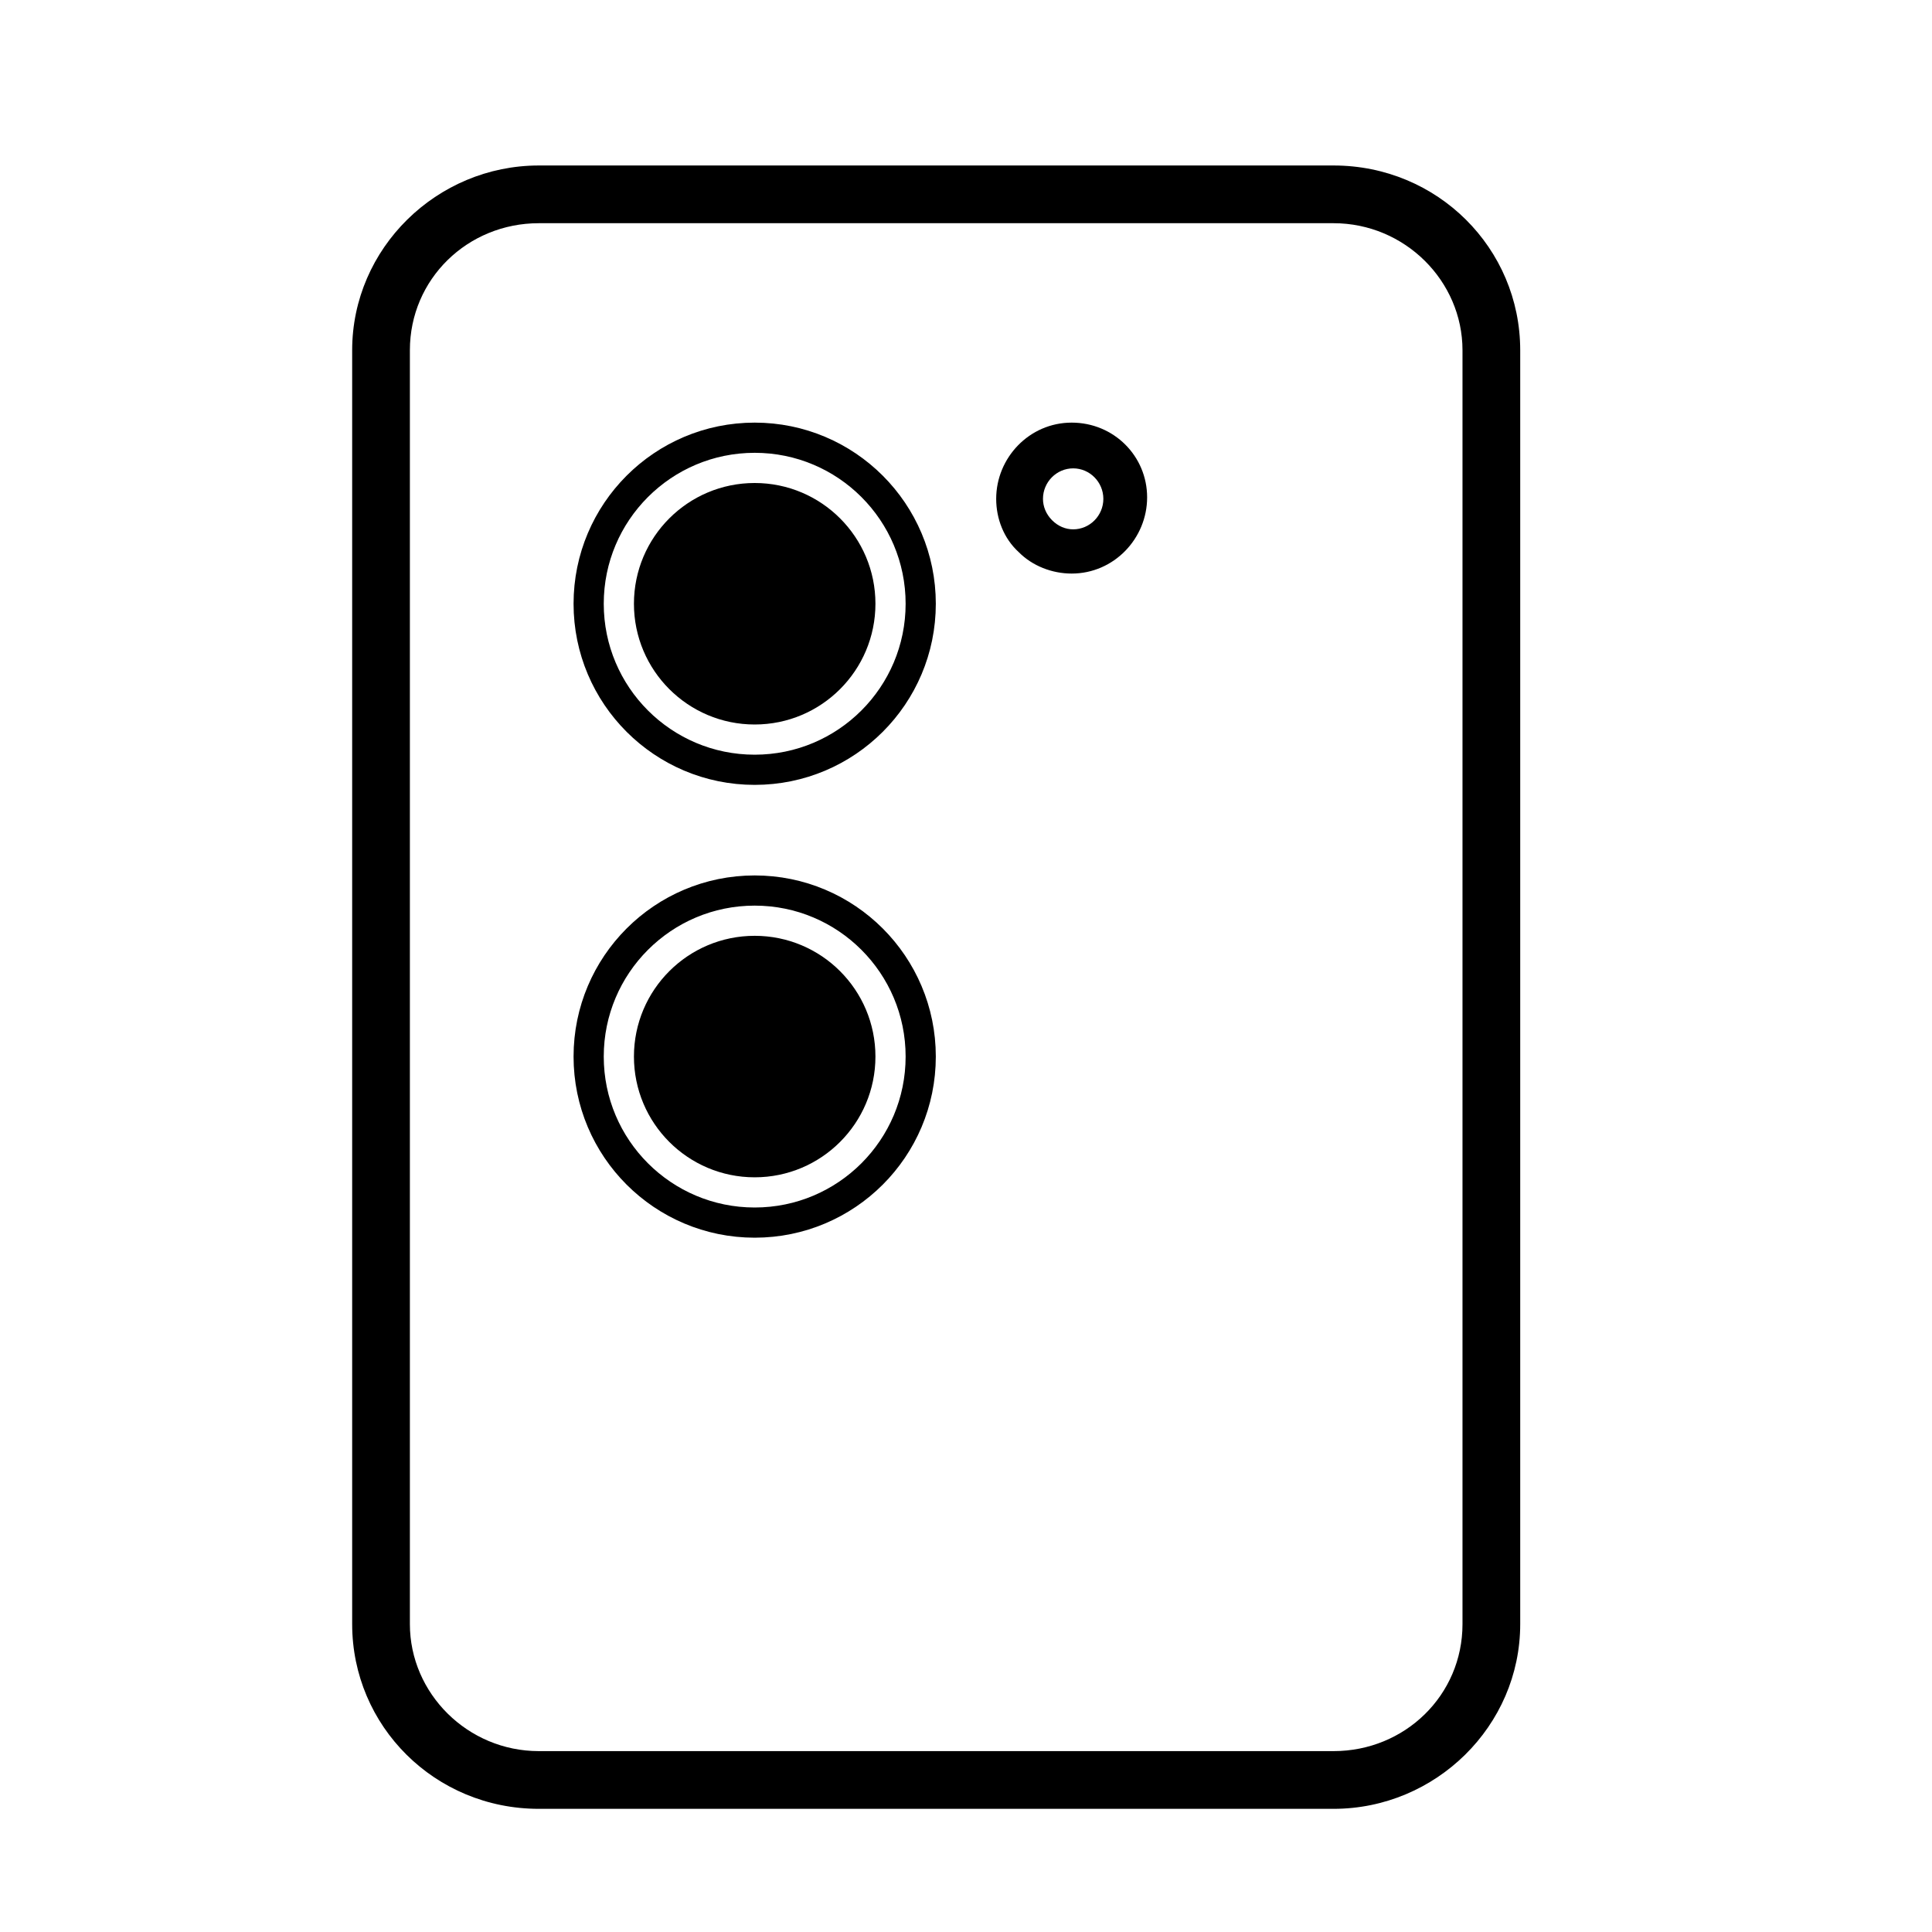 <svg width="64" height="64" viewBox="0 0 64 64" fill="none" xmlns="http://www.w3.org/2000/svg">
<path d="M44.176 5.482H17.849C14.471 5.482 11.666 8.223 11.666 11.602V53.801C11.666 57.179 14.407 59.92 17.849 59.92H44.176C47.554 59.92 50.359 57.179 50.359 53.801V11.602C50.359 8.223 47.618 5.482 44.176 5.482ZM48.447 53.801C48.447 56.159 46.535 58.008 44.176 58.008H17.849C15.491 58.008 13.578 56.096 13.578 53.801V11.602C13.578 9.243 15.491 7.394 17.849 7.394H44.176C46.535 7.394 48.447 9.307 48.447 11.602V53.801Z" fill="black"/>
<path d="M35.5 14C34.1 14 33 15.162 33 16.525C33 17.182 33.25 17.838 33.75 18.293C34.2 18.747 34.85 19 35.5 19C36.9 19 38 17.838 38 16.475C38 15.111 36.9 14 35.5 14ZM35.55 17.535C35.3 17.535 35.05 17.434 34.85 17.232C34.65 17.03 34.55 16.778 34.55 16.525C34.55 15.97 35 15.515 35.55 15.515C36.1 15.515 36.55 15.97 36.55 16.525C36.55 17.081 36.1 17.535 35.55 17.535Z" fill="black"/>
<circle cx="25" cy="20" r="5.5" stroke="black"/>
<circle cx="25" cy="20" r="4" fill="black"/>
<circle cx="25" cy="35" r="5.5" stroke="black"/>
<circle cx="25" cy="35" r="4" fill="black"/>
</svg>
